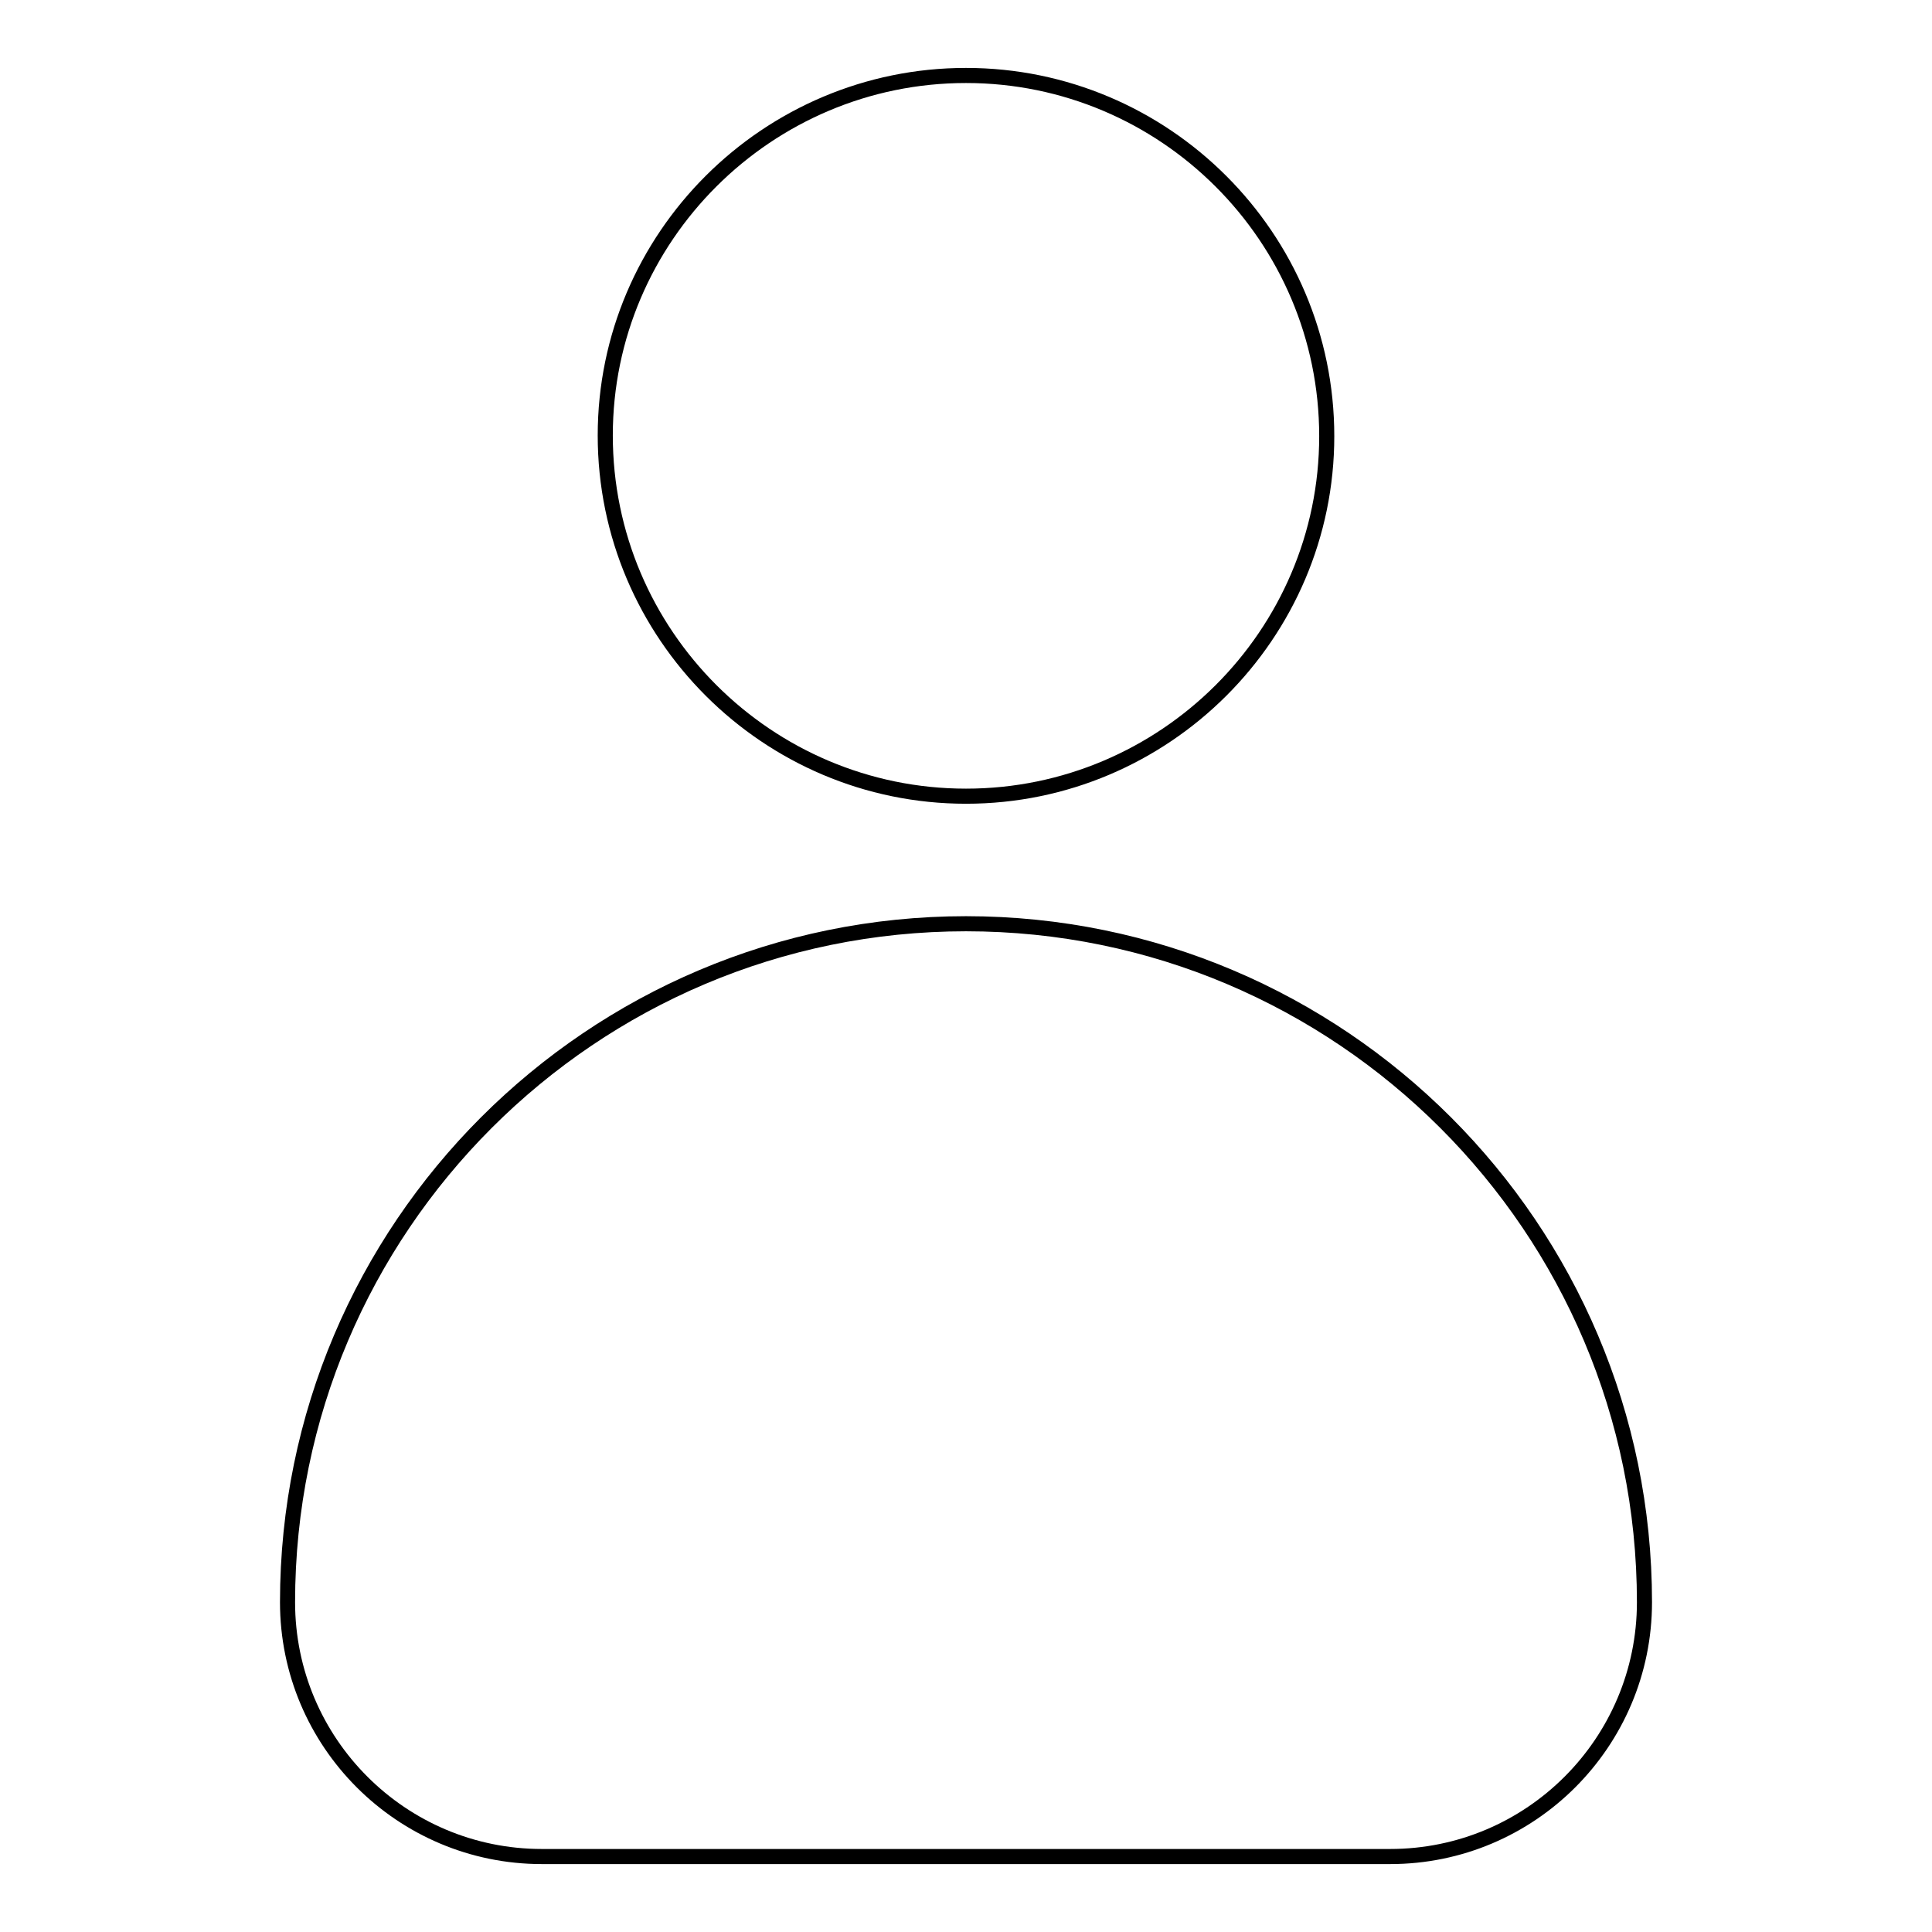 <?xml version="1.0" encoding="utf-8"?>
<!-- Svg Vector Icons : http://www.onlinewebfonts.com/icon -->
<!DOCTYPE svg PUBLIC "-//W3C//DTD SVG 1.1//EN" "http://www.w3.org/Graphics/SVG/1.1/DTD/svg11.dtd">
<svg version="1.1" xmlns="http://www.w3.org/2000/svg" xmlns:xlink="http://www.w3.org/1999/xlink" x="0px" y="0px" viewBox="0 0 256 256" enable-background="new 0 0 256 256" xml:space="preserve">
<g> <path stroke-width="2" fill-opacity="0" stroke="#000000"  d="M184.2,246H71.8c-18.6,0-33.7-15.1-33.7-33.7c0-49.6,40.3-89.9,89.9-89.9c49.6,0,89.9,40.3,89.9,89.9 C217.9,230.9,202.8,246,184.2,246z M128,105.5c-26.3,0-47.8-21.4-47.8-47.8C80.2,31.4,101.7,10,128,10c26.3,0,47.8,21.4,47.8,47.8 C175.8,84.1,154.3,105.5,128,105.5z"/></g>
</svg>